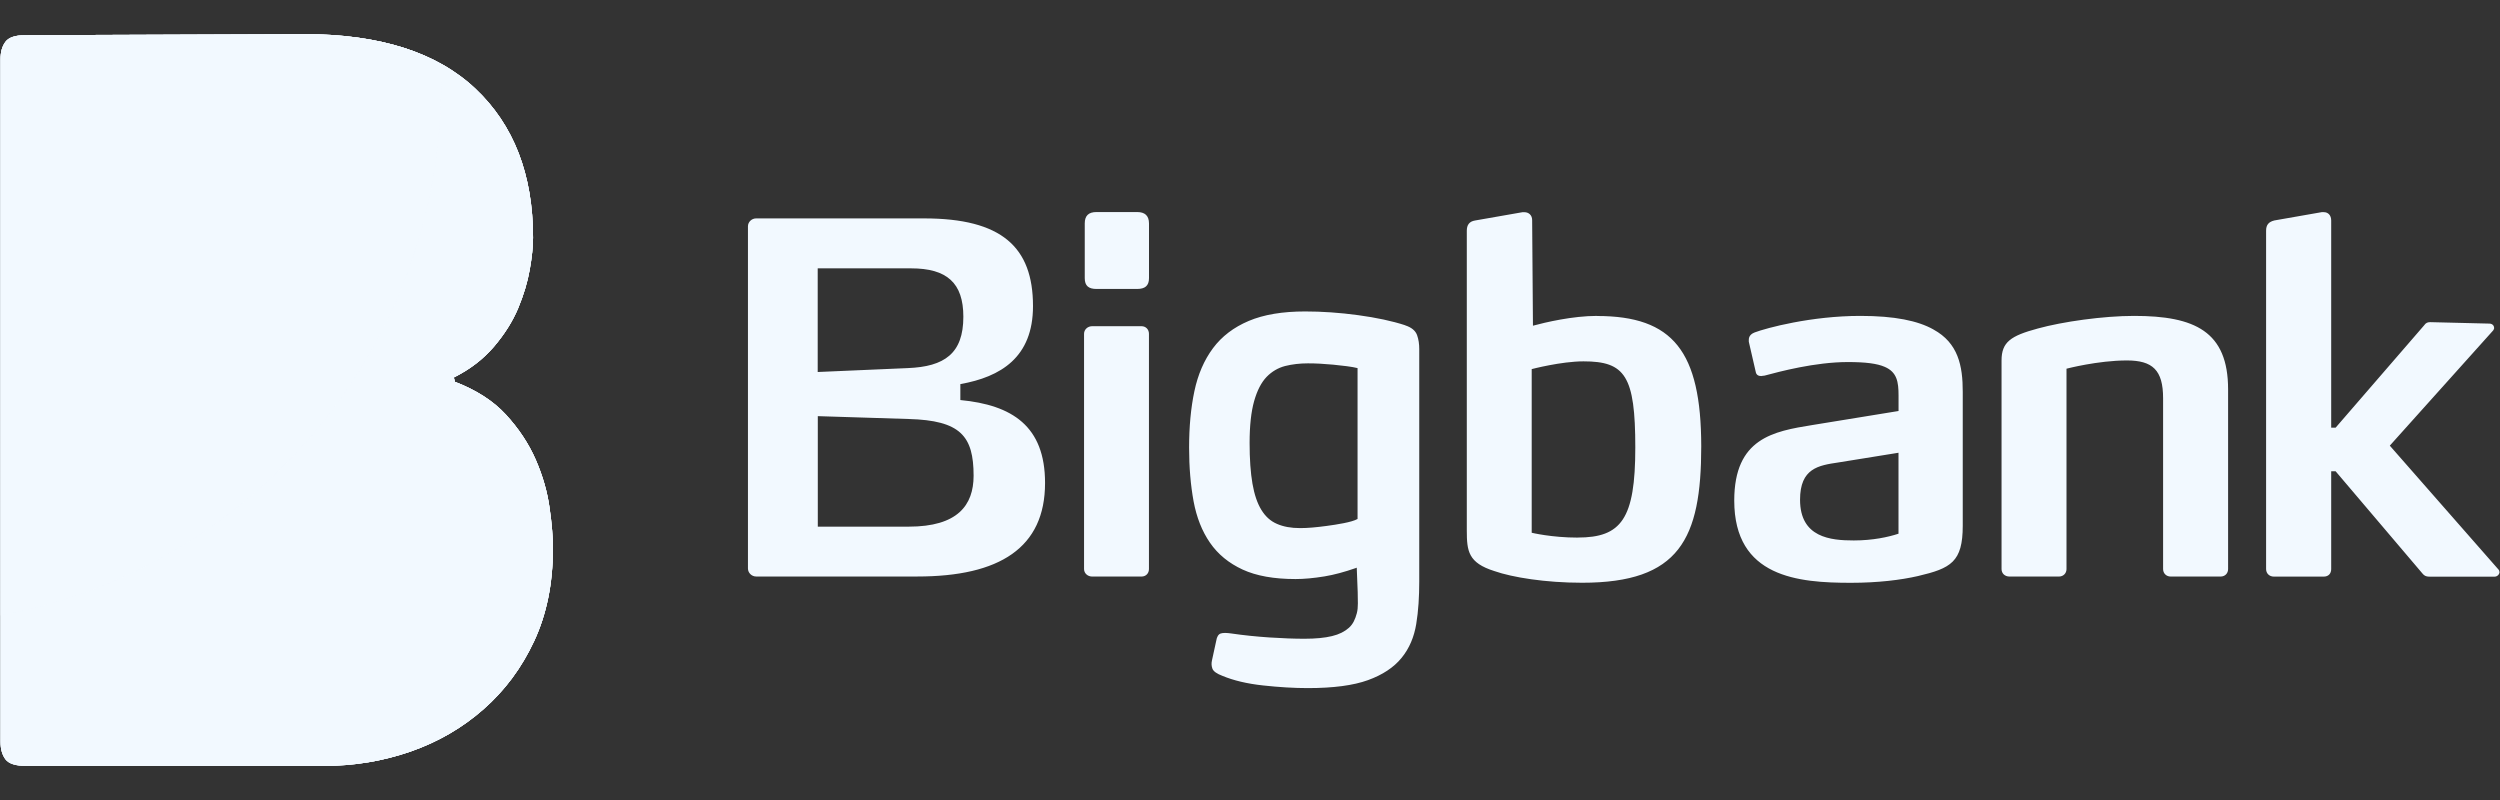 <?xml version="1.0" encoding="UTF-8"?>
<svg id="Layer_1" data-name="Layer 1" xmlns="http://www.w3.org/2000/svg" xmlns:xlink="http://www.w3.org/1999/xlink" viewBox="0 0 500 160">
  <rect x="0" y="0" width="500" height="160" fill="#333333" stroke="none"/>
  <defs>
    <style>
      .cls-1 {
        clip-path: url(#clippath);
      }

      .cls-2, .cls-3, .cls-4 {
        fill: #f2f9ff;
      }

      .cls-3 {
        isolation: isolate;
        opacity: .6;
      }

      .cls-3, .cls-4 {
        stroke-width: 0px;
      }

      .cls-5 {
        clip-path: url(#clippath-1);
      }
    </style>
    <clipPath id="clippath">
      <path class="cls-4" d="M110.58,109.82c0,6.9-1.25,13.02-3.74,18.38-2.5,5.36-5.87,9.9-10.13,13.64-4.25,3.74-9.12,6.56-14.63,8.48-5.5,1.9-11.26,2.86-17.28,2.86H5.17c-2.05,0-3.41-.44-4.08-1.32-.66-.88-.99-2.06-.99-3.52V11.89c0-1.47.32-2.63.99-3.52.66-.88,1.94-1.32,3.86-1.32l55.89-.22c15.11,0,26.52,3.64,34.22,10.89,7.71,7.26,11.55,17.2,11.55,29.82,0,1.75-.22,3.89-.66,6.37-.44,2.5-1.21,5.06-2.31,7.71-1.1,2.63-2.72,5.21-4.84,7.7-2.13,2.5-4.8,4.55-8.04,6.17l.22.88c4.25,1.62,7.67,3.81,10.23,6.59,2.56,2.8,4.55,5.8,5.95,9.02,1.4,3.22,2.31,6.42,2.75,9.58.46,3.16.68,5.92.68,8.26Z"/>
    </clipPath>
    <clipPath id="clippath-1">
      <path class="cls-4" d="M110.58,109.82c0,6.9-1.25,13.02-3.74,18.38-2.5,5.36-5.87,9.9-10.13,13.64-4.25,3.74-9.12,6.56-14.63,8.48-5.5,1.9-11.26,2.86-17.28,2.86H5.17c-2.05,0-3.41-.44-4.08-1.32-.66-.88-.99-2.06-.99-3.52V11.89c0-1.47.32-2.63.99-3.52.66-.88,1.94-1.32,3.86-1.32l55.89-.22c15.11,0,26.52,3.64,34.22,10.89,7.71,7.26,11.55,17.2,11.55,29.82,0,1.75-.22,3.89-.66,6.37-.44,2.5-1.21,5.06-2.31,7.71-1.1,2.63-2.72,5.21-4.84,7.7-2.13,2.5-4.8,4.55-8.04,6.17l.22.88c4.25,1.62,7.67,3.81,10.23,6.59,2.56,2.8,4.55,5.8,5.95,9.02,1.4,3.22,2.31,6.42,2.75,9.58.46,3.16.68,5.92.68,8.26Z"/>
    </clipPath>
  </defs>
  <path class="cls-4" d="M110.58,109.82c0,6.9-1.25,13.02-3.74,18.38-2.5,5.36-5.87,9.9-10.13,13.64-4.25,3.74-9.12,6.56-14.63,8.48-5.5,1.9-11.26,2.86-17.28,2.86H5.17c-2.05,0-3.41-.44-4.08-1.32-.66-.88-.99-2.06-.99-3.52V11.89c0-1.47.32-2.63.99-3.52.66-.88,1.94-1.32,3.86-1.32l55.89-.22c15.11,0,26.52,3.64,34.22,10.89,7.71,7.26,11.55,17.2,11.55,29.82,0,1.75-.22,3.89-.66,6.37-.44,2.5-1.21,5.06-2.31,7.71-1.1,2.63-2.72,5.21-4.84,7.7-2.13,2.5-4.8,4.55-8.04,6.17l.22.88c4.25,1.62,7.67,3.81,10.23,6.59,2.56,2.8,4.55,5.8,5.95,9.02,1.4,3.22,2.31,6.42,2.75,9.58.46,3.16.68,5.92.68,8.26Z"/>
  <g>
    <path class="cls-2" d="M110.58,109.82c0,6.9-1.25,13.02-3.74,18.38-2.5,5.36-5.87,9.9-10.13,13.64-4.25,3.74-9.12,6.56-14.63,8.48-5.5,1.9-11.26,2.86-17.28,2.86H5.17c-2.05,0-3.41-.44-4.08-1.32-.66-.88-.99-2.06-.99-3.52V11.89c0-1.47.32-2.63.99-3.52.66-.88,1.94-1.32,3.86-1.32l55.89-.22c15.11,0,26.52,3.64,34.22,10.89,7.71,7.26,11.55,17.2,11.55,29.82,0,1.75-.22,3.89-.66,6.37-.44,2.5-1.21,5.06-2.31,7.71-1.1,2.63-2.72,5.21-4.84,7.7-2.13,2.5-4.8,4.55-8.04,6.17l.22.88c4.25,1.62,7.67,3.81,10.23,6.59,2.56,2.8,4.55,5.8,5.95,9.02,1.4,3.22,2.31,6.42,2.75,9.58.46,3.16.68,5.92.68,8.26Z"/>
    <g class="cls-1">
      <path class="cls-4" d="M232.63,91.8c0,59.57-48.3,107.87-107.86,107.87S16.9,151.38,16.9,91.8,65.2-16.06,124.77-16.06s107.86,48.29,107.86,107.86Z"/>
    </g>
  </g>
  <g>
    <path class="cls-2" d="M110.58,109.82c0,6.9-1.25,13.02-3.74,18.38-2.5,5.36-5.87,9.9-10.13,13.64-4.25,3.74-9.12,6.56-14.63,8.48-5.5,1.9-11.26,2.86-17.28,2.86H5.17c-2.05,0-3.41-.44-4.08-1.32-.66-.88-.99-2.06-.99-3.52V11.89c0-1.47.32-2.63.99-3.52.66-.88,1.94-1.32,3.86-1.32l55.89-.22c15.11,0,26.52,3.64,34.22,10.89,7.71,7.26,11.55,17.2,11.55,29.82,0,1.75-.22,3.89-.66,6.37-.44,2.5-1.21,5.06-2.31,7.71-1.1,2.63-2.72,5.21-4.84,7.7-2.13,2.5-4.8,4.55-8.04,6.17l.22.88c4.25,1.62,7.67,3.81,10.23,6.59,2.56,2.8,4.55,5.8,5.95,9.02,1.4,3.22,2.31,6.42,2.75,9.58.46,3.16.68,5.92.68,8.26Z"/>
    <g class="cls-5">
      <path class="cls-3" d="M88.23,17.04c0,59.57-48.3,107.87-107.87,107.87S-127.52,76.62-127.52,17.04-79.22-90.82-19.65-90.82,88.23-42.53,88.23,17.04Z"/>
    </g>
  </g>
  <path class="cls-4" d="M192.07,80.01v-3.19c8.08-1.44,14.53-5.34,14.53-15.6,0-11.82-6.28-17.54-21.78-17.54h-33.6c-.87,0-1.63.71-1.63,1.57v68.45c0,.87.75,1.6,1.63,1.6h32.24c16.45,0,25.55-5.74,25.55-18.7.01-11.42-6.64-15.61-16.94-16.59ZM163.55,53.67h18.66c7.17,0,10.46,2.91,10.46,9.68,0,7.36-3.77,9.98-11.13,10.27l-18,.78s0-20.74,0-20.74ZM181.74,105.33h-18.18v-22.1l18.19.57c10.36.29,12.97,3.41,12.97,11.35-.01,5.92-3.21,10.18-12.98,10.18h0ZM227.43,42.41h-8.14c-1.55,0-2.34.71-2.34,2.27v10.95c0,1.55.79,2.16,2.34,2.16h8.14c1.55,0,2.37-.62,2.37-2.16v-10.95c-.01-1.55-.82-2.27-2.37-2.27ZM228.3,65.24h-9.87c-.87,0-1.62.65-1.62,1.52v47.05c0,.87.75,1.5,1.62,1.5h9.87c.87,0,1.49-.63,1.49-1.5v-47.05c0-.87-.62-1.52-1.49-1.52ZM319.41,63.18c-4.92,0-10.36,1.3-12.82,1.96l-.16-21.13c0-.97-.68-1.57-1.55-1.57h-.38l-9.49,1.66c-1.16.19-1.65.9-1.65,2.05v59.93c0,4.16.29,6.49,5.53,8.14,3.58,1.25,10.17,2.33,17.53,2.33,19.46,0,23.83-8.71,23.83-27.3-.03-18.98-5.64-26.05-20.84-26.05ZM315.54,107.52c-5.22,0-9.2-.97-9.2-.97v-32.73s5.9-1.55,10.36-1.55c8.33,0,10.36,2.9,10.36,17.23s-2.81,18.01-11.52,18.01h0ZM386.68,65.89c-3.11-1.74-7.73-2.71-14.6-2.71-9.87,0-18.81,2.43-21.13,3.3-.49.19-1.19.59-1.19,1.46v.4l1.38,6c.1.68.6.87,1.09.87.19,0,.4-.09.69-.09,2.91-.78,10.08-2.71,16.66-2.71,3.49,0,5.84.29,7.39.97,2.43,1.06,2.74,3,2.74,5.71v3.11l-17.26,2.81c-7.74,1.25-15.6,2.62-15.6,15.1,0,15.39,12.86,16.45,23.33,16.45,5.42,0,10.02-.57,13.41-1.35,6.59-1.55,8.96-2.81,8.96-10.07v-26.75c.01-5.24-.91-9.79-5.86-12.49h0ZM379.7,106.74c-2.06.68-5.17,1.35-8.93,1.35-4.65,0-10.76-.57-10.76-8.14,0-6.3,3.69-6.87,7.67-7.46l12.02-1.94v16.19ZM426.83,63.18c-6.2,0-14.32,1.16-19.26,2.52-5.42,1.46-7.26,2.71-7.26,6.39v41.72c0,.87.65,1.5,1.6,1.5h9.87c.87,0,1.52-.63,1.52-1.5v-40.07s6.28-1.65,12.08-1.65c5.14,0,7.24,1.93,7.24,7.55v34.17c0,.87.65,1.5,1.52,1.5h9.98c.87,0,1.5-.63,1.5-1.5v-35.91c.01-11.63-6.68-14.72-18.79-14.72ZM499.7,113.91l-21.74-24.78,20.68-23.05c.1-.19.19-.29.19-.49,0-.38-.29-.87-.97-.87l-11.8-.29c-.49,0-.87.09-1.27.68l-17.67,20.43h-.88v-41.43c0-1.07-.62-1.68-1.49-1.68h-.4l-9.48,1.66c-1.16.29-1.65.9-1.65,2.05v67.68c0,.87.66,1.5,1.55,1.5h9.98c.96,0,1.49-.63,1.49-1.5v-19.57h.88l17.38,20.46c.49.59.97.62,1.46.62h12.97c.57,0,.97-.52.97-.9,0-.19-.09-.43-.19-.52h0ZM281.03,65.05c-2.6-.85-5.74-1.52-9.42-2.02s-7.2-.74-10.58-.74c-4.53,0-8.29.63-11.29,1.9s-5.39,3.09-7.15,5.46-3,5.22-3.71,8.58c-.71,3.36-1.06,7.11-1.06,11.29,0,3.96.31,7.53.9,10.76.6,3.21,1.69,5.97,3.28,8.27,1.59,2.3,3.75,4.08,6.52,5.36,2.75,1.27,6.28,1.9,10.6,1.9,1.69,0,3.62-.18,5.77-.53,1.9-.31,4-.88,6.3-1.68.06-.03.1-.04.16-.07l.19,4.89c0,1.62.15,3.03-.18,4.24-.32,1.19-.75,2.16-1.59,2.91-.84.74-1.91,1.3-3.37,1.65-1.44.35-3.27.53-5.52.53-2.05,0-4.39-.09-7.02-.26-2.65-.18-5.17-.44-7.56-.79-.99-.15-1.71-.15-2.16,0s-.77.63-.9,1.49l-.85,3.91c-.13.56-.1,1.12.1,1.65.21.53.88,1,2.02,1.43,2.19.91,4.89,1.56,8.11,1.91,3.21.35,6.2.53,8.95.53,5.09,0,9.09-.53,12.02-1.59s5.18-2.55,6.73-4.46c1.55-1.9,2.5-4.16,2.93-6.78.43-2.62.6-5.45.6-8.48v-46.49c0-.99-.12-1.93-.44-2.81-.32-.87-1.1-1.53-2.37-1.94ZM271.48,103.81c-1.1.63-4.09,1.1-6.18,1.38s-3.74.43-5.28.43c-1.84,0-3.33-.28-4.62-.84-1.31-.56-2.33-1.5-3.13-2.81-.81-1.31-1.4-3.06-1.78-5.24-.38-2.19-.57-4.92-.57-8.15,0-3.46.31-6.25.91-8.37.6-2.12,1.43-3.72,2.49-4.83,1.06-1.09,2.3-1.81,3.71-2.18,1.41-.35,2.93-.53,4.56-.53s3.13.09,5.02.26c1.87.18,3.8.41,4.9.69v30.18h-.01Z"/>
</svg>